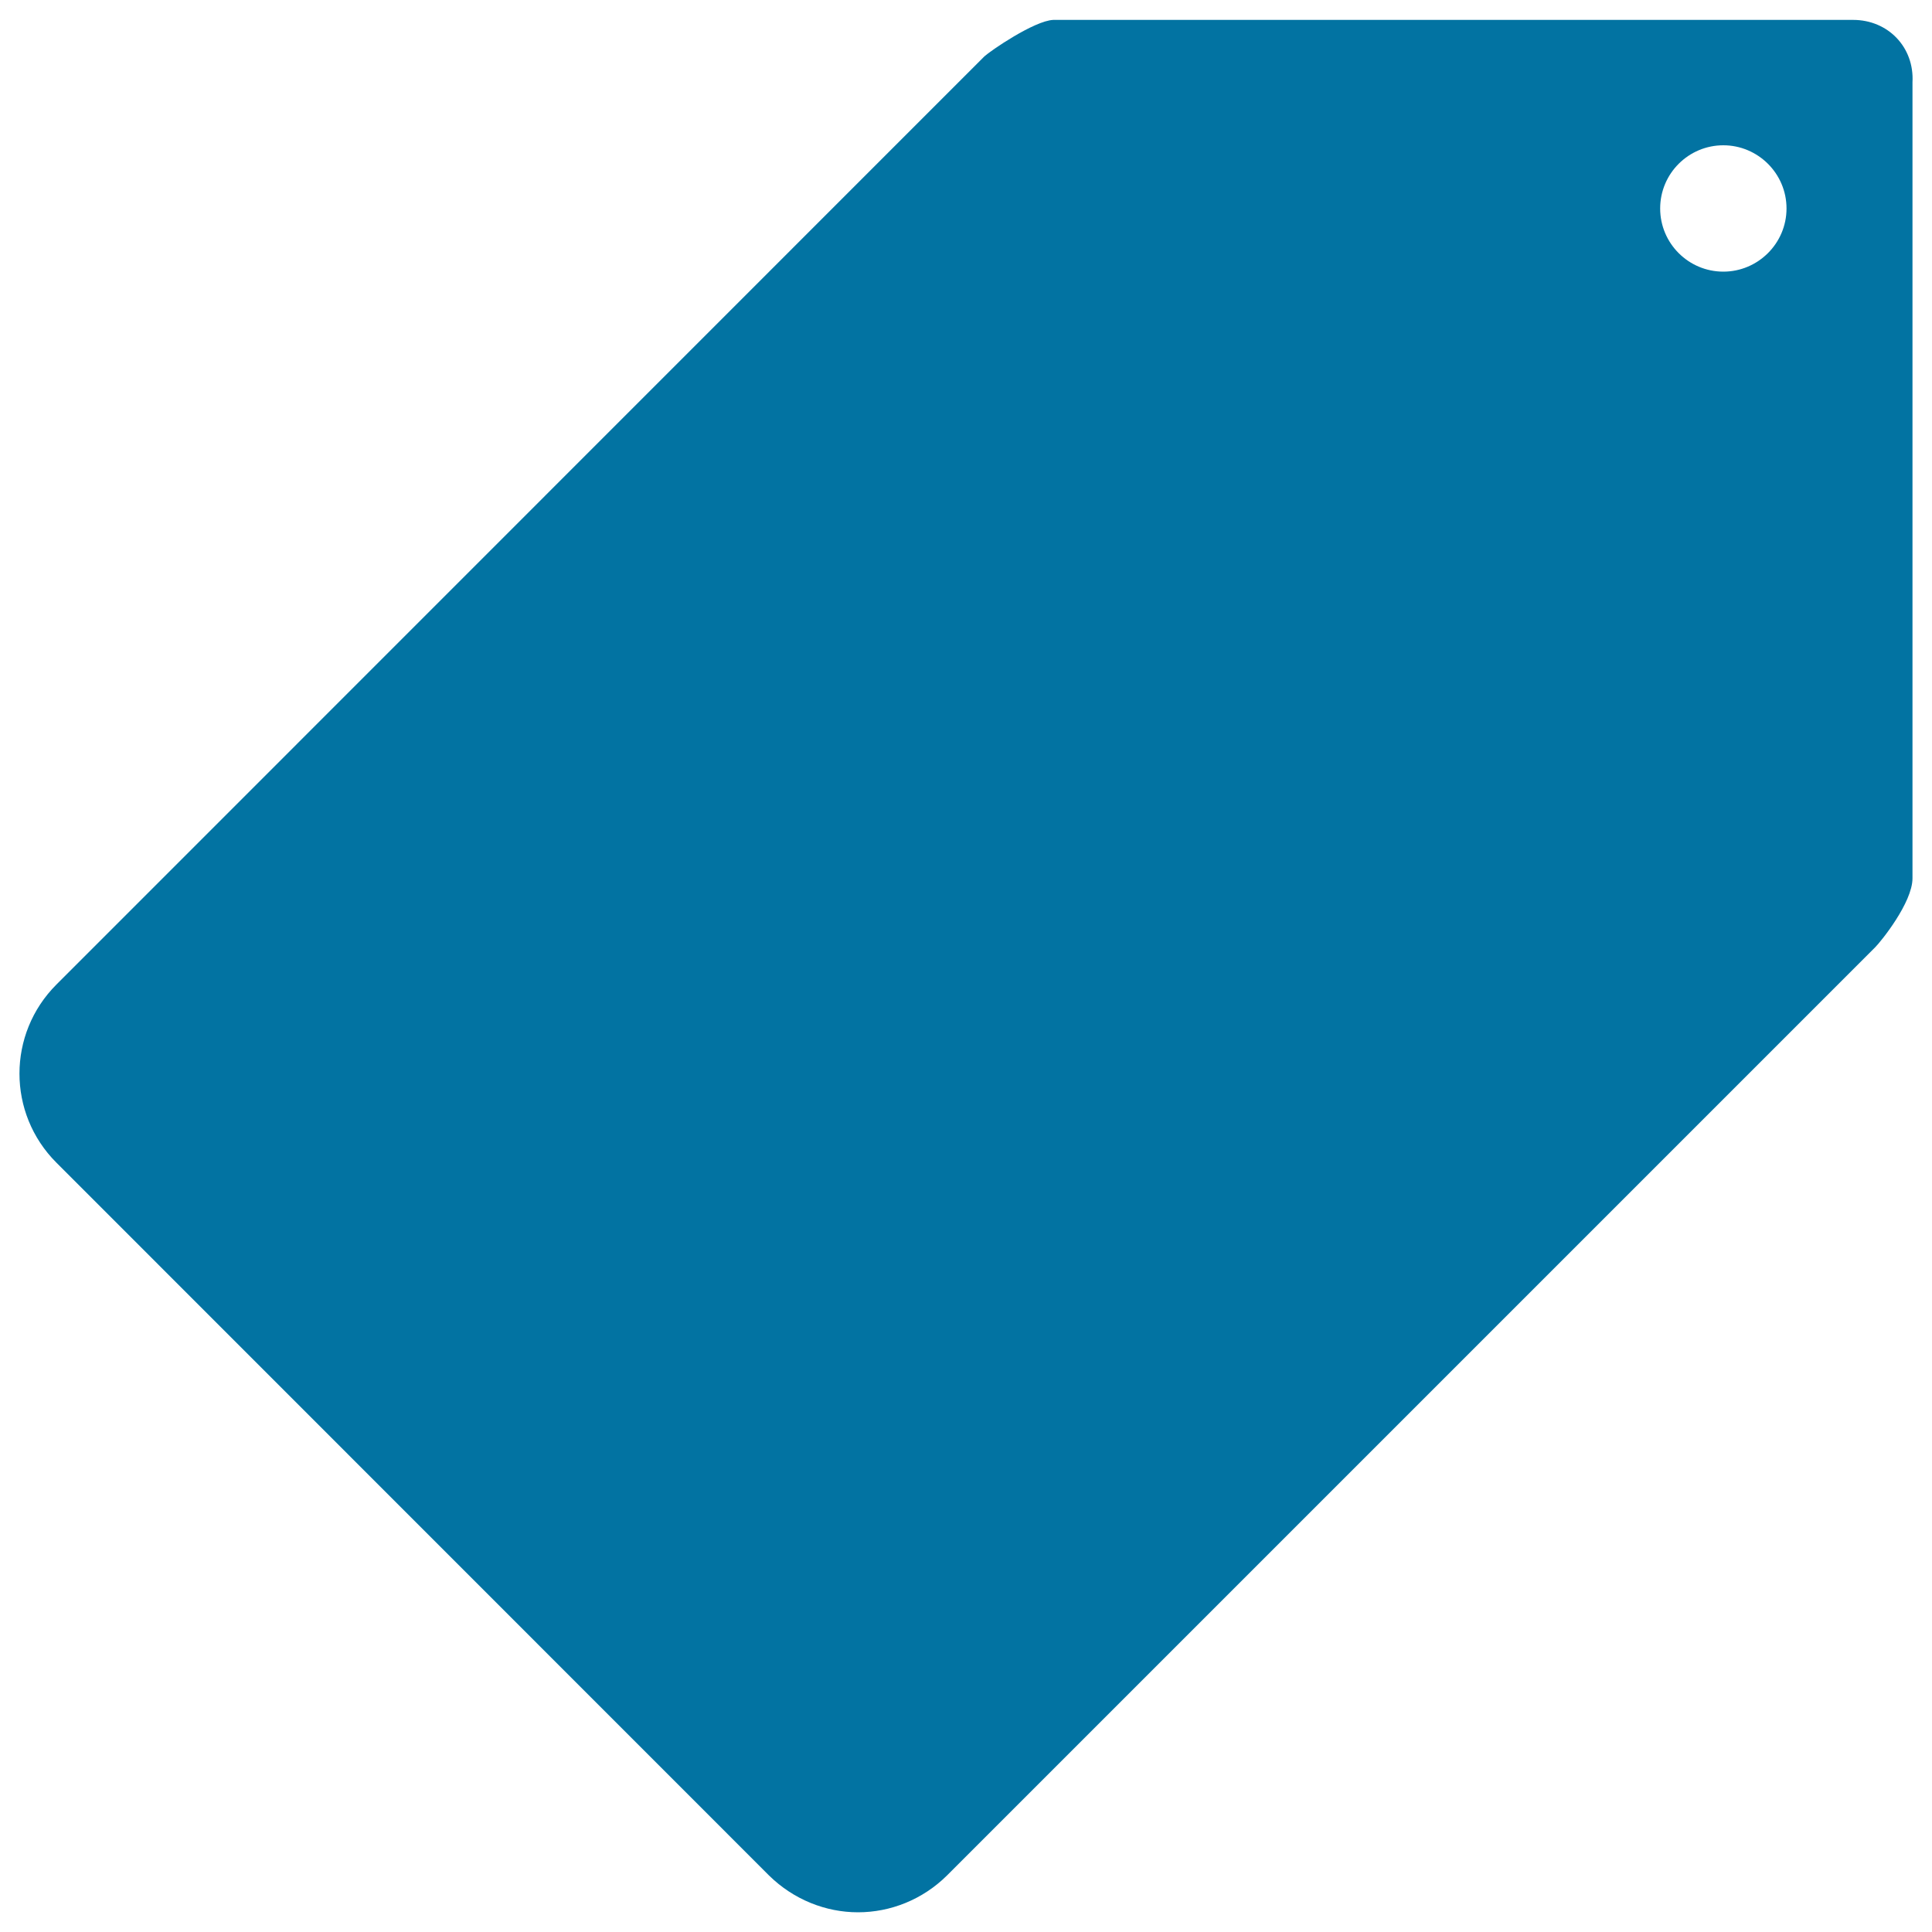 <svg xmlns="http://www.w3.org/2000/svg" viewBox="0 0 1000 1000" style="fill:#0273a2">
<title>Shopping Store Price Tag SVG icon</title>
<g><g><g><path d="M959.2,10.3h-414c-9.9,0.4-32.7,16.1-35.7,18.9L29.2,509.6c-25.5,25.5-25.5,66.7,0,92.2L398,970.7c12.8,12.6,29.5,19.1,46.1,19.1c16.7,0,33.4-6.5,46.1-19.1l480.4-480.4c2.9-2.9,19.3-23.1,19.3-35.7v-412C990.9,24.4,977.2,10.3,959.2,10.3z M892,140.6c-18,0-32.7-14.6-32.7-32.7s14.7-32.7,32.7-32.7c17.9,0,32.7,14.6,32.7,32.7S909.9,140.6,892,140.6z"/></g></g></g>
</svg>